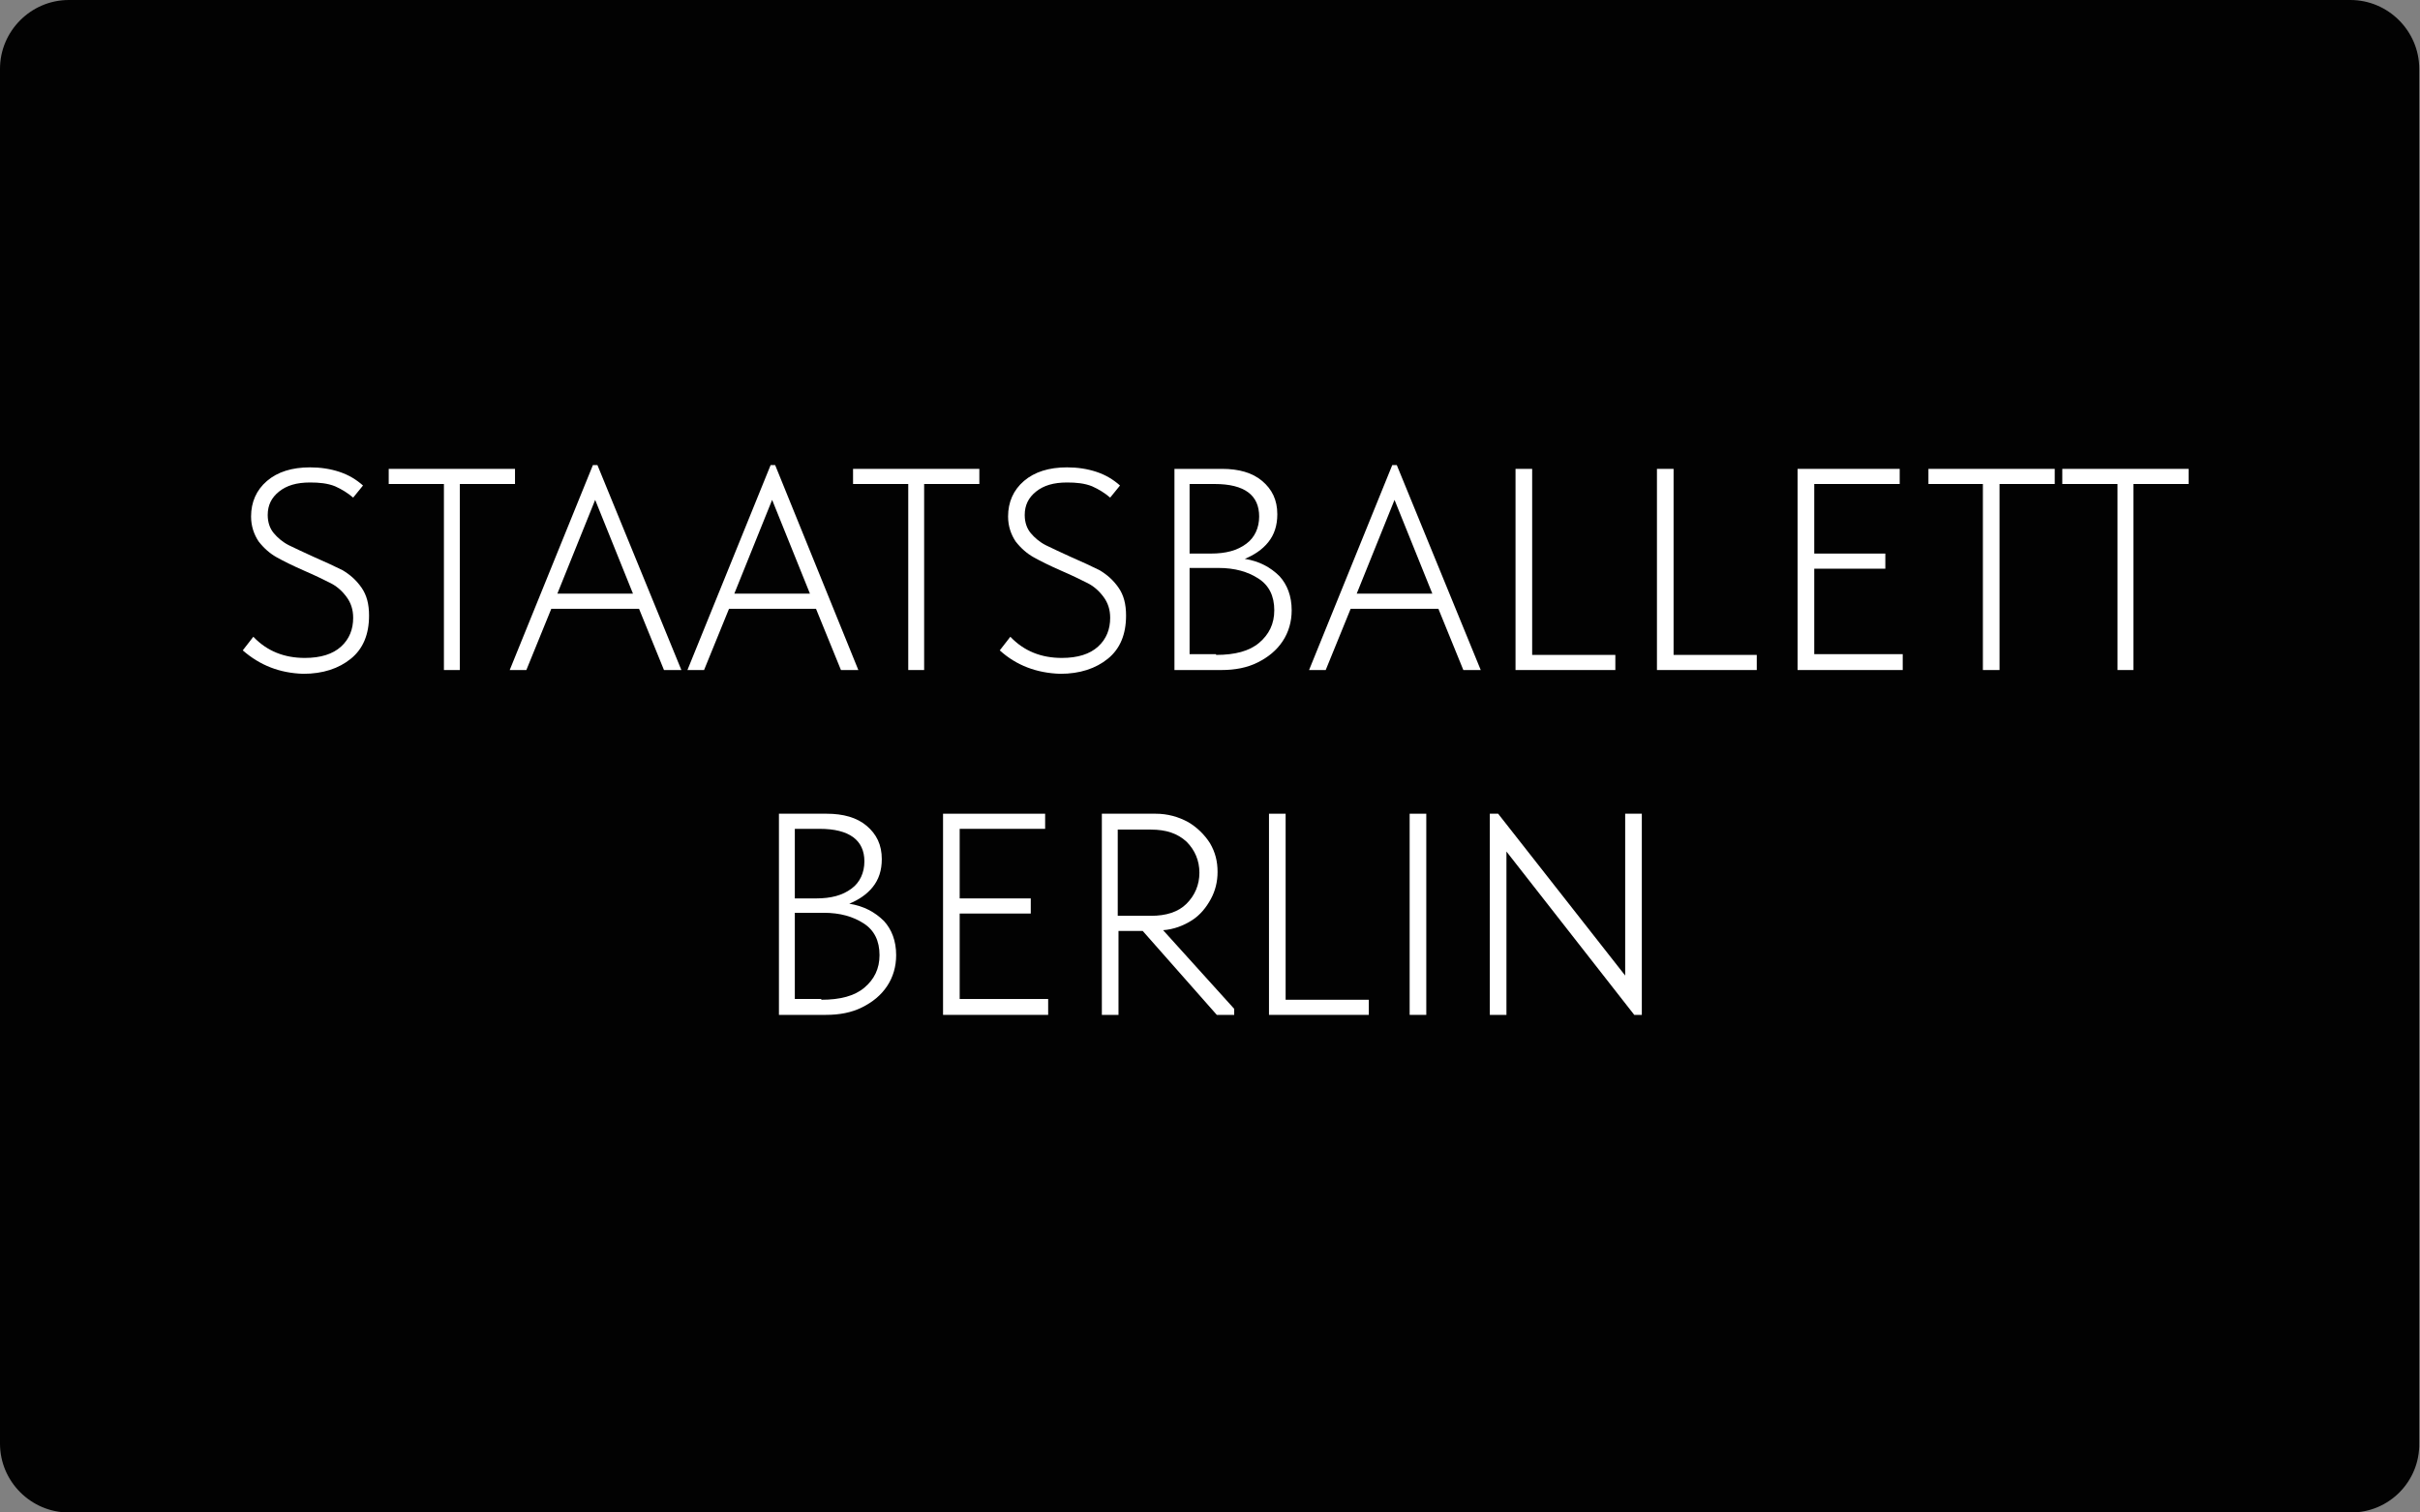 <?xml version="1.0" encoding="UTF-8"?> <!-- Generator: Adobe Illustrator 23.0.1, SVG Export Plug-In . SVG Version: 6.00 Build 0) --> <svg xmlns="http://www.w3.org/2000/svg" xmlns:xlink="http://www.w3.org/1999/xlink" x="0px" y="0px" viewBox="0 0 320 200" style="enable-background:new 0 0 320 200;" xml:space="preserve"><rect x="0" y="0" width="320" height="200" fill="#808080" stroke="none"/> <style type="text/css"> .st0{fill:#020202;} .st1{display:none;} .st2{display:inline;fill:#FFFFFF;} .st3{fill:#FFFFFF;} </style> <g id="Слой_1"> <g> <path class="st0" d="M310.9,200H9.1c-5,0-9.1-4.1-9.1-9.1V9.1C0,4.1,4.1,0,9.1,0h301.7c5,0,9.1,4.1,9.1,9.1v181.7 C320,195.9,315.9,200,310.9,200z"></path> </g> </g> <g id="Слой_2"> <g class="st1"> <path class="st2" d="M71.4,73.2V62h2.2v26.6h-2.2V75.3H56.2v13.3H54V62h2.2v11.2H71.4z"></path> <path class="st2" d="M81.5,78.5V62h2.2v16.3c0,2.7,0.7,4.8,2,6.3s3.1,2.3,5.4,2.3c2.3,0,4.1-0.8,5.4-2.3s2-3.6,2-6.3V62h2.2v16.5 c0,3.2-0.8,5.8-2.5,7.7c-1.7,1.9-4,2.8-7,2.8c-2,0-3.7-0.4-5.1-1.3c-1.4-0.9-2.5-2.1-3.3-3.7C81.9,82.4,81.5,80.6,81.5,78.5z"></path> <path class="st2" d="M126.4,83.4V62h2.2v26.6h-1L110.8,67v21.6h-2.2V62h1.1L126.4,83.4z"></path> <path class="st2" d="M148.5,75.6h13.1c0,2.6-0.5,4.9-1.4,6.9c-1,2-2.4,3.6-4.3,4.7c-1.9,1.1-4.2,1.7-6.9,1.7 c-2.9,0-5.4-0.6-7.5-1.8c-2.1-1.2-3.8-2.8-4.9-4.9c-1.2-2.1-1.7-4.3-1.7-6.9c0-2.4,0.5-4.7,1.6-6.8c1.1-2.1,2.7-3.8,4.8-5.1 c2.1-1.3,4.7-1.9,7.7-1.9c1.9,0,3.6,0.3,5.2,0.9c1.6,0.6,3,1.4,4.2,2.5l-1.3,1.8c-1.1-1.1-2.4-1.9-3.9-2.4c-1.4-0.5-3-0.8-4.6-0.8 c-2.4,0-4.5,0.6-6.3,1.7c-1.8,1.1-3.1,2.6-4,4.4s-1.4,3.7-1.4,5.7c0,2.1,0.5,4,1.5,5.8c1,1.8,2.5,3.1,4.3,4.1 c1.8,1,3.9,1.5,6.3,1.5c2.9,0,5.2-0.8,7.1-2.4c1.9-1.6,3-3.9,3.3-6.9h-10.9V75.6z"></path> <path class="st2" d="M185.2,88.6h-2.3l-3.3-8.1h-11.6l-3.3,8.1h-2.2l11-27.1h0.6L185.2,88.6z M173.8,66.1l-5,12.4h10L173.8,66.1z"></path> <path class="st2" d="M207.3,87.8v0.8H205l-9.8-11.1H192v11.1h-2.2V62h7.1c1.6,0,3,0.4,4.3,1.1c1.2,0.7,2.2,1.7,2.9,2.8 c0.7,1.2,1,2.4,1,3.8c0,1.3-0.3,2.5-0.9,3.6c-0.6,1.1-1.4,2.1-2.5,2.8c-1.1,0.7-2.4,1.2-3.8,1.3L207.3,87.8z M192,64v11.5h4.4 c2,0,3.6-0.5,4.7-1.6c1.1-1.1,1.7-2.5,1.7-4.1c0-1.6-0.6-3-1.7-4.1c-1.2-1.1-2.7-1.6-4.7-1.6H192z"></path> <path class="st2" d="M211.9,62h2.2v26.6h-2.2V62z"></path> <path class="st2" d="M241.4,88.6h-2.3l-3.3-8.1h-11.6l-3.3,8.1h-2.2l11-27.1h0.6L241.4,88.6z M230,66.1l-5,12.4h10L230,66.1z"></path> <path class="st2" d="M263.8,83.4V62h2.2v26.6h-1L248.2,67v21.6H246V62h1.1L263.8,83.4z"></path> <path class="st2" d="M49.3,131.6l1.4-1.8c1.8,1.9,4.1,2.8,6.8,2.8c2.1,0,3.7-0.5,4.8-1.5c1.1-1,1.6-2.3,1.6-3.8 c0-1.1-0.3-2-0.9-2.8s-1.3-1.4-2.1-1.8c-0.8-0.5-2-1-3.4-1.6c-1.6-0.7-2.8-1.3-3.7-1.8c-0.9-0.5-1.7-1.2-2.4-2.1 c-0.6-0.9-1-2-1-3.3c0-1.9,0.7-3.5,2.1-4.7c1.4-1.2,3.3-1.8,5.7-1.8c1.4,0,2.7,0.2,3.9,0.6c1.2,0.4,2.2,1,3.1,1.8l-1.3,1.6 c-0.7-0.6-1.5-1.1-2.4-1.5c-1-0.4-2.1-0.5-3.3-0.5c-1.8,0-3.1,0.4-4.1,1.2c-1,0.8-1.5,1.8-1.5,3.1c0,1,0.3,1.8,0.8,2.4 c0.5,0.7,1.2,1.2,2,1.6c0.8,0.4,1.9,0.9,3.2,1.5c1.6,0.7,2.9,1.3,3.9,1.8c1,0.6,1.8,1.3,2.5,2.3c0.7,1,1,2.2,1,3.7 c0,2.5-0.8,4.4-2.4,5.7c-1.6,1.3-3.7,2-6.3,2C54.2,134.6,51.6,133.6,49.3,131.6z"></path> <path class="st2" d="M78.1,134.2h-2.2v-24.6h-7.3v-2h16.7v2h-7.3V134.2z"></path> <path class="st2" d="M107.3,134.2H105l-3.3-8.1H90.1l-3.3,8.1h-2.2l11-27.1h0.6L107.3,134.2z M95.9,111.7l-5,12.4h10L95.9,111.7z"></path> <path class="st2" d="M116,134.2h-2.2v-24.6h-7.3v-2h16.7v2H116V134.2z"></path> <path class="st2" d="M141.8,134.2H128v-26.6h13.5v2h-11.3v9.2h9.4v2h-9.4v11.3h11.7V134.2z"></path> <path class="st2" d="M156.4,120.9c0-2.6,0.6-4.9,1.7-7c1.2-2.1,2.8-3.7,4.8-4.9c2.1-1.2,4.3-1.8,6.9-1.8c2.6,0,4.9,0.6,6.9,1.8 s3.6,2.8,4.8,4.9c1.2,2.1,1.7,4.4,1.7,7c0,2.5-0.6,4.8-1.7,6.9c-1.2,2.1-2.8,3.7-4.8,4.9c-2,1.2-4.3,1.8-6.9,1.8 c-2.5,0-4.8-0.6-6.9-1.8c-2.1-1.2-3.7-2.9-4.8-5C157,125.8,156.4,123.4,156.4,120.9z M181.1,120.9c0-2.2-0.5-4.1-1.5-5.9 c-1-1.8-2.3-3.1-4-4.2c-1.7-1-3.6-1.5-5.7-1.5c-2.1,0-4,0.5-5.7,1.5c-1.7,1-3.1,2.4-4,4.2c-1,1.8-1.5,3.7-1.5,5.9s0.5,4.2,1.5,5.9 c1,1.8,2.3,3.2,4,4.2c1.7,1,3.6,1.5,5.7,1.5c2.1,0,4-0.5,5.7-1.5c1.7-1,3.1-2.4,4-4.2C180.6,125.1,181.1,123.1,181.1,120.9z"></path> <path class="st2" d="M196.5,107.6c1.6,0,3,0.3,4.3,1c1.2,0.7,2.2,1.6,2.9,2.8c0.7,1.2,1,2.4,1,3.7s-0.3,2.6-1,3.8 c-0.7,1.2-1.6,2.1-2.9,2.8c-1.2,0.7-2.6,1.1-4.2,1.1h-5v11.4h-2.2v-26.6H196.5z M196.2,120.8c1.9,0,3.4-0.5,4.5-1.6 c1.1-1.1,1.7-2.4,1.7-4c0-1.6-0.6-2.9-1.7-4c-1.1-1-2.6-1.6-4.5-1.6h-4.6v11.2H196.2z"></path> <path class="st2" d="M224.4,134.2h-13.9v-26.6H224v2h-11.3v9.2h9.4v2h-9.4v11.3h11.7V134.2z"></path> <path class="st2" d="M249,133.4v0.8h-2.3l-9.8-11.1h-3.2v11.1h-2.2v-26.6h7.1c1.6,0,3,0.4,4.3,1.1s2.2,1.7,2.9,2.8 c0.7,1.2,1,2.4,1,3.8c0,1.3-0.3,2.5-0.9,3.6c-0.6,1.1-1.4,2.1-2.5,2.8c-1.1,0.7-2.4,1.2-3.8,1.3L249,133.4z M233.6,109.6v11.5h4.4 c2,0,3.6-0.5,4.7-1.6c1.1-1.1,1.7-2.5,1.7-4.1c0-1.6-0.6-3-1.7-4.1c-1.2-1.1-2.7-1.6-4.7-1.6H233.6z"></path> <path class="st2" d="M272.4,134.2h-2.3l-3.3-8.1h-11.6l-3.3,8.1h-2.2l11-27.1h0.6L272.4,134.2z M261,111.7l-5,12.4h10L261,111.7z"></path> </g> <g class="st1"> <path class="st2" d="M99.2,80.7c0,1.5-0.4,2.9-1.2,4.1c-0.8,1.2-1.9,2.1-3.3,2.8c-1.4,0.7-3,1-4.8,1h-6.2V62h6.3 c2.2,0,4,0.5,5.3,1.6c1.3,1.1,2,2.5,2,4.4c0,1.5-0.4,2.7-1.2,3.7c-0.8,1-1.9,1.7-3.1,2.2c1.9,0.3,3.4,1.1,4.6,2.3 C98.6,77.3,99.2,78.8,99.2,80.7z M89.1,64h-3.3v9.2h2.8c2,0,3.5-0.4,4.7-1.3c1.1-0.8,1.7-2.1,1.7-3.6C95,65.5,93,64,89.1,64z M89.3,86.6c2.5,0,4.4-0.5,5.7-1.6s2-2.5,2-4.3c0-1.9-0.7-3.3-2.1-4.2c-1.4-0.9-3.1-1.4-5.3-1.4h-3.8v11.4H89.3z"></path> <path class="st2" d="M103.1,75.3c0-2.6,0.6-4.9,1.7-7c1.2-2.1,2.8-3.7,4.8-4.9c2.1-1.2,4.3-1.8,6.9-1.8c2.6,0,4.9,0.6,6.9,1.8 s3.6,2.8,4.8,4.9c1.2,2.1,1.7,4.4,1.7,7c0,2.5-0.6,4.8-1.7,6.9c-1.2,2.1-2.8,3.7-4.8,4.9c-2,1.2-4.3,1.8-6.9,1.8 c-2.5,0-4.8-0.6-6.9-1.8c-2.1-1.2-3.7-2.9-4.8-5C103.6,80.2,103.1,77.8,103.1,75.3z M127.7,75.3c0-2.2-0.5-4.1-1.5-5.9 c-1-1.8-2.3-3.1-4-4.2c-1.7-1-3.6-1.5-5.7-1.5c-2.1,0-4,0.5-5.7,1.5c-1.7,1-3.1,2.4-4,4.2c-1,1.8-1.5,3.7-1.5,5.9s0.5,4.2,1.5,5.9 c1,1.8,2.3,3.2,4,4.2s3.6,1.5,5.7,1.5c2.1,0,4-0.5,5.7-1.5s3.1-2.4,4-4.2C127.2,79.5,127.7,77.5,127.7,75.3z"></path> <path class="st2" d="M138.2,62v24.6h11v2H136V62H138.2z"></path> <path class="st2" d="M152.6,86l1.4-1.8c1.8,1.9,4.1,2.8,6.8,2.8c2.1,0,3.7-0.5,4.8-1.5c1.1-1,1.6-2.3,1.6-3.8c0-1.1-0.3-2-0.9-2.8 c-0.6-0.8-1.3-1.4-2.1-1.8s-2-1-3.4-1.6c-1.6-0.7-2.8-1.3-3.7-1.8c-0.9-0.5-1.7-1.2-2.4-2.1c-0.6-0.9-1-2-1-3.3 c0-1.9,0.7-3.5,2.1-4.7c1.4-1.2,3.3-1.8,5.7-1.8c1.4,0,2.7,0.2,3.9,0.6c1.2,0.4,2.2,1,3.1,1.8l-1.3,1.6c-0.7-0.6-1.5-1.1-2.4-1.5 c-1-0.4-2.1-0.5-3.3-0.5c-1.8,0-3.1,0.4-4.1,1.2c-1,0.8-1.5,1.8-1.5,3.1c0,1,0.3,1.8,0.8,2.4s1.2,1.2,2,1.6 c0.8,0.4,1.9,0.9,3.2,1.5c1.6,0.7,2.9,1.3,3.9,1.8c1,0.6,1.8,1.3,2.5,2.3c0.7,1,1,2.2,1,3.7c0,2.5-0.8,4.4-2.4,5.7 c-1.6,1.3-3.7,2-6.3,2C157.5,89,154.9,88,152.6,86z"></path> <path class="st2" d="M193,73.2V62h2.2v26.6H193V75.3h-15.2v13.3h-2.2V62h2.2v11.2H193z"></path> <path class="st2" d="M201.2,75.3c0-2.6,0.6-4.9,1.7-7c1.2-2.1,2.8-3.7,4.8-4.9c2.1-1.2,4.3-1.8,6.9-1.8c2.6,0,4.9,0.6,6.9,1.8 s3.6,2.8,4.8,4.9c1.2,2.1,1.7,4.4,1.7,7c0,2.5-0.6,4.8-1.7,6.9s-2.8,3.7-4.8,4.9c-2,1.2-4.3,1.8-6.9,1.8c-2.5,0-4.8-0.6-6.9-1.8 c-2.1-1.2-3.7-2.9-4.8-5C201.8,80.2,201.2,77.8,201.2,75.3z M225.9,75.3c0-2.2-0.5-4.1-1.5-5.9c-1-1.8-2.3-3.1-4-4.2 c-1.7-1-3.6-1.5-5.7-1.5c-2.1,0-4,0.5-5.7,1.5c-1.7,1-3.1,2.4-4,4.2c-1,1.8-1.5,3.7-1.5,5.9s0.5,4.2,1.5,5.9c1,1.8,2.3,3.2,4,4.2 s3.6,1.5,5.7,1.5c2.1,0,4-0.5,5.7-1.5s3.1-2.4,4-4.2C225.4,79.5,225.9,77.5,225.9,75.3z"></path> <path class="st2" d="M234.2,62h2.2v26.6h-2.2V62z"></path> <path class="st2" d="M95.4,134.2h-2.2v-24.6h-7.3v-2h16.7v2h-7.3V134.2z"></path> <path class="st2" d="M124.7,118.8v-11.2h2.2v26.6h-2.2v-13.3h-15.2v13.3h-2.2v-26.6h2.2v11.2H124.7z"></path> <path class="st2" d="M149.2,134.2h-13.9v-26.6h13.5v2h-11.3v9.2h9.4v2h-9.4v11.3h11.7V134.2z"></path> <path class="st2" d="M175,134.2h-2.3l-3.3-8.1h-11.6l-3.3,8.1h-2.2l11-27.1h0.6L175,134.2z M163.6,111.7l-5,12.4h10L163.6,111.7z"></path> <path class="st2" d="M183.8,134.2h-2.2v-24.6h-7.3v-2H191v2h-7.3V134.2z"></path> <path class="st2" d="M213.3,133.4v0.8H211l-9.8-11.1H198v11.1h-2.2v-26.6h7.1c1.6,0,3,0.4,4.3,1.1s2.2,1.7,2.9,2.8 c0.7,1.2,1,2.4,1,3.8c0,1.3-0.3,2.5-0.9,3.6s-1.4,2.1-2.5,2.8c-1.1,0.7-2.4,1.2-3.8,1.3L213.3,133.4z M198,109.6v11.5h4.4 c2,0,3.6-0.5,4.7-1.6c1.1-1.1,1.7-2.5,1.7-4.1c0-1.6-0.6-3-1.7-4.1c-1.2-1.1-2.7-1.6-4.7-1.6H198z"></path> <path class="st2" d="M231.8,134.2h-13.9v-26.6h13.5v2h-11.3v9.2h9.4v2h-9.4v11.3h11.7V134.2z"></path> </g> <g class="st1"> <path class="st2" d="M104.4,84.1L113,62h1.9v0.8L104.5,89h-0.4L93.3,62.8V62h2.1L104.4,84.1z"></path> <path class="st2" d="M119.7,62h2.2v26.6h-2.2V62z"></path> <path class="st2" d="M144.1,88.6h-13.9V62h13.5v2h-11.3v9.2h9.4v2h-9.4v11.3h11.7V88.6z"></path> <path class="st2" d="M169,83.4V62h2.2v26.6h-1L153.4,67v21.6h-2.2V62h1.1L169,83.4z"></path> <path class="st2" d="M197.4,83.4V62h2.2v26.6h-1L181.8,67v21.6h-2.2V62h1.1L197.4,83.4z"></path> <path class="st2" d="M226.8,88.6h-2.3l-3.3-8.1h-11.6l-3.3,8.1h-2.2l11-27.1h0.6L226.8,88.6z M215.4,66.1l-5,12.4h10L215.4,66.1z"></path> <path class="st2" d="M102.7,120.9c0-2.6,0.6-4.9,1.7-7s2.8-3.7,4.8-4.9c2.1-1.2,4.3-1.8,6.9-1.8c2.6,0,4.9,0.6,6.9,1.8 c2,1.2,3.6,2.8,4.8,4.9s1.7,4.4,1.7,7c0,2.5-0.6,4.8-1.7,6.9c-1.2,2.1-2.8,3.7-4.8,4.9c-2,1.2-4.3,1.8-6.9,1.8 c-2.5,0-4.8-0.6-6.9-1.8c-2.1-1.2-3.7-2.9-4.8-5C103.3,125.8,102.7,123.4,102.7,120.9z M127.4,120.9c0-2.2-0.5-4.1-1.5-5.9 s-2.3-3.1-4-4.2c-1.7-1-3.6-1.5-5.7-1.5s-4,0.5-5.7,1.5c-1.7,1-3.1,2.4-4,4.2s-1.5,3.7-1.5,5.9s0.5,4.2,1.5,5.9 c1,1.8,2.3,3.2,4,4.2c1.7,1,3.6,1.5,5.7,1.5s4-0.5,5.7-1.5c1.7-1,3.1-2.4,4-4.2C126.9,125.1,127.4,123.1,127.4,120.9z"></path> <path class="st2" d="M142.8,107.6c1.6,0,3,0.3,4.3,1c1.2,0.7,2.2,1.6,2.9,2.8c0.7,1.2,1,2.4,1,3.7s-0.3,2.6-1,3.8 c-0.7,1.2-1.6,2.1-2.9,2.8s-2.6,1.1-4.2,1.1h-5v11.4h-2.2v-26.6H142.8z M142.5,120.8c1.9,0,3.4-0.5,4.5-1.6c1.1-1.1,1.7-2.4,1.7-4 c0-1.6-0.6-2.9-1.7-4c-1.1-1-2.6-1.6-4.5-1.6h-4.6v11.2H142.5z"></path> <path class="st2" d="M170.7,134.2h-13.9v-26.6h13.5v2H159v9.2h9.4v2H159v11.3h11.7V134.2z"></path> <path class="st2" d="M195.3,133.4v0.8h-2.3l-9.8-11.1h-3.2v11.1h-2.2v-26.6h7.1c1.6,0,3,0.4,4.3,1.1s2.2,1.7,2.9,2.8 c0.7,1.2,1,2.4,1,3.8c0,1.3-0.3,2.5-0.9,3.6s-1.4,2.1-2.5,2.8c-1.1,0.7-2.4,1.2-3.8,1.3L195.3,133.4z M179.9,109.6v11.5h4.4 c2,0,3.6-0.5,4.7-1.6c1.1-1.1,1.7-2.5,1.7-4.1c0-1.6-0.6-3-1.7-4.1c-1.2-1.1-2.7-1.6-4.7-1.6H179.9z"></path> <path class="st2" d="M218.7,134.2h-2.3l-3.3-8.1h-11.6l-3.3,8.1h-2.2l11-27.1h0.6L218.7,134.2z M207.3,111.7l-5,12.4h10 L207.3,111.7z"></path> </g> <g class="st1"> <path class="st2" d="M115.1,88.6h-2.3l-3.3-8.1H98l-3.3,8.1h-2.2l11-27.1h0.6L115.1,88.6z M103.7,66.1l-5,12.4h10L103.7,66.1z"></path> <path class="st2" d="M117.7,86l1.4-1.8c1.8,1.9,4.1,2.8,6.8,2.8c2.1,0,3.7-0.5,4.8-1.5c1.1-1,1.6-2.3,1.6-3.8c0-1.1-0.3-2-0.9-2.8 c-0.6-0.8-1.3-1.4-2.1-1.8s-2-1-3.4-1.6c-1.6-0.7-2.8-1.3-3.7-1.8c-0.9-0.5-1.7-1.2-2.4-2.1c-0.6-0.9-1-2-1-3.3 c0-1.9,0.7-3.5,2.1-4.7c1.4-1.2,3.3-1.8,5.7-1.8c1.4,0,2.7,0.2,3.9,0.6c1.2,0.4,2.2,1,3.1,1.8l-1.3,1.6c-0.7-0.6-1.5-1.1-2.4-1.5 c-1-0.4-2.1-0.5-3.3-0.5c-1.8,0-3.1,0.4-4.1,1.2c-1,0.8-1.5,1.8-1.5,3.1c0,1,0.3,1.8,0.8,2.4s1.2,1.2,2,1.6 c0.8,0.4,1.9,0.9,3.2,1.5c1.6,0.7,2.9,1.3,3.9,1.8c1,0.6,1.8,1.3,2.5,2.3c0.7,1,1,2.2,1,3.7c0,2.5-0.8,4.4-2.4,5.7 c-1.6,1.3-3.7,2-6.3,2C122.6,89,119.9,88,117.7,86z"></path> <path class="st2" d="M146.5,88.6h-2.2V64H137v-2h16.7v2h-7.3V88.6z"></path> <path class="st2" d="M175.6,88.6h-2.3l-3.3-8.1h-11.6l-3.3,8.1H153l11-27.1h0.6L175.6,88.6z M164.2,66.1l-5,12.4h10L164.2,66.1z"></path> <path class="st2" d="M198.1,83.4V62h2.2v26.6h-1L182.4,67v21.6h-2.2V62h1.1L198.1,83.4z"></path> <path class="st2" d="M227.5,88.6h-2.3l-3.3-8.1h-11.6l-3.3,8.1h-2.2l11-27.1h0.6L227.5,88.6z M216.1,66.1l-5,12.4h10L216.1,66.1z"></path> <path class="st2" d="M102.7,120.9c0-2.6,0.6-4.9,1.7-7s2.8-3.7,4.8-4.9c2.1-1.2,4.3-1.8,6.9-1.8c2.6,0,4.9,0.6,6.9,1.8 c2,1.2,3.6,2.8,4.8,4.9s1.7,4.4,1.7,7c0,2.5-0.6,4.8-1.7,6.9c-1.2,2.1-2.8,3.7-4.8,4.9c-2,1.2-4.3,1.8-6.9,1.8 c-2.5,0-4.8-0.6-6.9-1.8c-2.1-1.2-3.7-2.9-4.8-5C103.3,125.8,102.7,123.4,102.7,120.9z M127.4,120.9c0-2.2-0.5-4.1-1.5-5.9 s-2.3-3.1-4-4.2c-1.7-1-3.6-1.5-5.7-1.5s-4,0.5-5.7,1.5c-1.7,1-3.1,2.4-4,4.2s-1.5,3.7-1.5,5.9s0.5,4.2,1.5,5.9 c1,1.8,2.3,3.2,4,4.2c1.7,1,3.6,1.5,5.7,1.5s4-0.5,5.7-1.5c1.7-1,3.1-2.4,4-4.2C126.9,125.1,127.4,123.1,127.4,120.9z"></path> <path class="st2" d="M142.8,107.6c1.6,0,3,0.3,4.3,1c1.2,0.7,2.2,1.6,2.9,2.8c0.7,1.2,1,2.4,1,3.7s-0.3,2.6-1,3.8 c-0.7,1.2-1.6,2.1-2.9,2.8s-2.6,1.1-4.2,1.1h-5v11.4h-2.2v-26.6H142.8z M142.5,120.8c1.9,0,3.4-0.5,4.5-1.6c1.1-1.1,1.7-2.4,1.7-4 c0-1.6-0.6-2.9-1.7-4c-1.1-1-2.6-1.6-4.5-1.6h-4.6v11.2H142.5z"></path> <path class="st2" d="M170.7,134.2h-13.9v-26.6h13.5v2H159v9.2h9.4v2H159v11.3h11.7V134.2z"></path> <path class="st2" d="M195.3,133.4v0.8h-2.3l-9.8-11.1h-3.2v11.1h-2.2v-26.6h7.1c1.6,0,3,0.4,4.3,1.1s2.2,1.7,2.9,2.8 c0.7,1.2,1,2.4,1,3.8c0,1.3-0.3,2.5-0.9,3.6s-1.4,2.1-2.5,2.8c-1.1,0.7-2.4,1.2-3.8,1.3L195.3,133.4z M179.9,109.6v11.5h4.4 c2,0,3.6-0.5,4.7-1.6c1.1-1.1,1.7-2.5,1.7-4.1c0-1.6-0.6-3-1.7-4.1c-1.2-1.1-2.7-1.6-4.7-1.6H179.9z"></path> <path class="st2" d="M218.7,134.2h-2.3l-3.3-8.1h-11.6l-3.3,8.1h-2.2l11-27.1h0.6L218.7,134.2z M207.3,111.7l-5,12.4h10 L207.3,111.7z"></path> </g> <g class="st1"> <path class="st2" d="M61.3,87.8v0.8H59l-9.8-11.1h-3.2v11.1h-2.2V62h7.1c1.6,0,3,0.4,4.3,1.1c1.2,0.7,2.2,1.7,2.9,2.8 c0.7,1.2,1,2.4,1,3.8c0,1.3-0.3,2.5-0.9,3.6c-0.6,1.1-1.4,2.1-2.5,2.8c-1.1,0.7-2.4,1.2-3.8,1.3L61.3,87.8z M45.9,64v11.5h4.4 c2,0,3.6-0.5,4.7-1.6c1.1-1.1,1.7-2.5,1.7-4.1c0-1.6-0.6-3-1.7-4.1c-1.2-1.1-2.7-1.6-4.7-1.6H45.9z"></path> <path class="st2" d="M63.6,75.3c0-2.6,0.6-4.9,1.7-7c1.2-2.1,2.8-3.7,4.8-4.9c2.1-1.2,4.3-1.8,6.9-1.8c2.6,0,4.9,0.6,6.9,1.8 s3.6,2.8,4.8,4.9c1.2,2.1,1.7,4.4,1.7,7c0,2.5-0.6,4.8-1.7,6.9c-1.2,2.1-2.8,3.7-4.8,4.9c-2,1.2-4.3,1.8-6.9,1.8 c-2.5,0-4.8-0.6-6.9-1.8c-2.1-1.2-3.7-2.9-4.8-5C64.2,80.2,63.6,77.8,63.6,75.3z M88.2,75.3c0-2.2-0.5-4.1-1.5-5.9 c-1-1.8-2.3-3.1-4-4.2c-1.7-1-3.6-1.5-5.7-1.5c-2.1,0-4,0.5-5.7,1.5c-1.7,1-3.1,2.4-4,4.2c-1,1.8-1.5,3.7-1.5,5.9s0.5,4.2,1.5,5.9 c1,1.8,2.3,3.2,4,4.2s3.6,1.5,5.7,1.5c2.1,0,4-0.5,5.7-1.5s3.1-2.4,4-4.2C87.7,79.5,88.2,77.5,88.2,75.3z"></path> <path class="st2" d="M109.1,62h2v0.8l-8.2,13.6v12.2h-2.2V76.4l-8.6-13.6V62h2.1l7.7,12.2L109.1,62z"></path> <path class="st2" d="M133.2,88.6H131l-3.3-8.1h-11.6l-3.3,8.1h-2.2l11-27.1h0.6L133.2,88.6z M121.8,66.1l-5,12.4h10L121.8,66.1z"></path> <path class="st2" d="M140,62v24.6h11v2h-13.2V62H140z"></path> <path class="st2" d="M164,75.3c0-2.6,0.6-4.9,1.7-7c1.2-2.1,2.8-3.7,4.8-4.9c2.1-1.2,4.3-1.8,6.9-1.8c2.6,0,4.9,0.6,6.9,1.8 c2,1.2,3.6,2.8,4.8,4.9c1.2,2.1,1.7,4.4,1.7,7c0,2.5-0.6,4.8-1.7,6.9s-2.8,3.7-4.8,4.9c-2,1.2-4.3,1.8-6.9,1.8 c-2.5,0-4.8-0.6-6.9-1.8c-2.1-1.2-3.7-2.9-4.8-5C164.6,80.2,164,77.8,164,75.3z M188.7,75.3c0-2.2-0.5-4.1-1.5-5.9 c-1-1.8-2.3-3.1-4-4.2c-1.7-1-3.6-1.5-5.7-1.5s-4,0.5-5.7,1.5c-1.7,1-3.1,2.4-4,4.2c-1,1.8-1.5,3.7-1.5,5.9s0.5,4.2,1.5,5.9 c1,1.8,2.3,3.2,4,4.2s3.6,1.5,5.7,1.5s4-0.5,5.7-1.5s3.1-2.4,4-4.2C188.2,79.5,188.7,77.5,188.7,75.3z"></path> <path class="st2" d="M204.1,62c1.6,0,3,0.3,4.3,1c1.2,0.7,2.2,1.6,2.9,2.8s1,2.4,1,3.7c0,1.3-0.3,2.6-1,3.8 c-0.7,1.2-1.6,2.1-2.9,2.8c-1.2,0.7-2.6,1.1-4.2,1.1h-5v11.4H197V62H204.1z M203.8,75.2c1.9,0,3.4-0.5,4.5-1.6 c1.1-1.1,1.7-2.4,1.7-4c0-1.6-0.6-2.9-1.7-4c-1.1-1-2.6-1.6-4.5-1.6h-4.6v11.2H203.8z"></path> <path class="st2" d="M232,88.6h-13.9V62h13.5v2h-11.3v9.2h9.4v2h-9.4v11.3H232V88.6z"></path> <path class="st2" d="M256.6,87.8v0.8h-2.3l-9.8-11.1h-3.2v11.1H239V62h7.1c1.6,0,3,0.4,4.3,1.1c1.2,0.7,2.2,1.7,2.9,2.8 c0.7,1.2,1,2.4,1,3.8c0,1.3-0.3,2.5-0.9,3.6c-0.6,1.1-1.4,2.1-2.5,2.8c-1.1,0.7-2.4,1.2-3.8,1.3L256.6,87.8z M241.2,64v11.5h4.4 c2,0,3.6-0.5,4.7-1.6c1.1-1.1,1.7-2.5,1.7-4.1c0-1.6-0.6-3-1.7-4.1c-1.2-1.1-2.7-1.6-4.7-1.6H241.2z"></path> <path class="st2" d="M280,88.6h-2.3l-3.3-8.1h-11.6l-3.3,8.1h-2.2l11-27.1h0.6L280,88.6z M268.6,66.1l-5,12.4h10L268.6,66.1z"></path> <path class="st2" d="M118,118.8v-11.2h2.2v26.6H118v-13.3h-15.2v13.3h-2.2v-26.6h2.2v11.2H118z"></path> <path class="st2" d="M126.3,120.9c0-2.6,0.6-4.9,1.7-7c1.2-2.1,2.8-3.7,4.8-4.9c2.1-1.2,4.3-1.8,6.9-1.8c2.6,0,4.9,0.6,6.9,1.8 s3.6,2.8,4.8,4.9c1.2,2.1,1.7,4.4,1.7,7c0,2.5-0.6,4.8-1.7,6.9c-1.2,2.1-2.8,3.7-4.8,4.9c-2,1.2-4.3,1.8-6.9,1.8 c-2.5,0-4.8-0.6-6.9-1.8c-2.1-1.2-3.7-2.9-4.8-5C126.9,125.8,126.3,123.4,126.3,120.9z M150.9,120.9c0-2.2-0.5-4.1-1.5-5.9 c-1-1.8-2.3-3.1-4-4.2c-1.7-1-3.6-1.5-5.7-1.5c-2.1,0-4,0.5-5.7,1.5c-1.7,1-3.1,2.4-4,4.2c-1,1.8-1.5,3.7-1.5,5.9s0.5,4.2,1.5,5.9 c1,1.8,2.3,3.2,4,4.2c1.7,1,3.6,1.5,5.7,1.5c2.1,0,4-0.5,5.7-1.5c1.7-1,3.1-2.4,4-4.2C150.4,125.1,150.9,123.1,150.9,120.9z"></path> <path class="st2" d="M158.8,124.1v-16.5h2.2v16.3c0,2.7,0.7,4.8,2,6.3s3.1,2.3,5.4,2.3c2.3,0,4.1-0.8,5.4-2.3s2-3.6,2-6.3v-16.3 h2.2v16.5c0,3.2-0.8,5.8-2.5,7.7c-1.7,1.9-4,2.8-7,2.8c-2,0-3.7-0.4-5.1-1.3c-1.4-0.9-2.5-2.1-3.3-3.7 C159.2,128,158.8,126.2,158.8,124.1z"></path> <path class="st2" d="M183.8,131.6l1.4-1.8c1.8,1.9,4.1,2.8,6.8,2.8c2.1,0,3.7-0.5,4.8-1.5c1.1-1,1.6-2.3,1.6-3.8 c0-1.1-0.3-2-0.9-2.8c-0.6-0.8-1.3-1.4-2.1-1.8c-0.8-0.5-2-1-3.4-1.6c-1.6-0.7-2.8-1.3-3.7-1.8c-0.9-0.5-1.7-1.2-2.4-2.1 c-0.6-0.9-1-2-1-3.3c0-1.9,0.7-3.5,2.1-4.7c1.4-1.2,3.3-1.8,5.7-1.8c1.4,0,2.7,0.2,3.9,0.6c1.2,0.4,2.2,1,3.1,1.8l-1.3,1.6 c-0.7-0.6-1.5-1.1-2.4-1.5c-1-0.4-2.1-0.5-3.3-0.5c-1.8,0-3.1,0.4-4.1,1.2c-1,0.8-1.5,1.8-1.5,3.1c0,1,0.3,1.8,0.8,2.4 s1.2,1.2,2,1.6c0.8,0.4,1.9,0.9,3.2,1.5c1.6,0.7,2.9,1.3,3.9,1.8c1,0.6,1.8,1.3,2.5,2.3c0.7,1,1,2.2,1,3.7c0,2.5-0.8,4.4-2.4,5.7 s-3.7,2-6.3,2C188.7,134.6,186.1,133.6,183.8,131.6z"></path> <path class="st2" d="M220.7,134.2h-13.9v-26.6h13.5v2H209v9.2h9.4v2H209v11.3h11.7V134.2z"></path> </g> <g> <path class="st3" d="M32.1,86l1.4-1.8c1.8,1.9,4.1,2.8,6.8,2.8c2.1,0,3.7-0.5,4.8-1.5c1.1-1,1.6-2.3,1.6-3.8c0-1.1-0.3-2-0.9-2.8 c-0.6-0.8-1.3-1.4-2.1-1.8s-2-1-3.4-1.6c-1.6-0.7-2.8-1.3-3.7-1.8c-0.9-0.5-1.7-1.2-2.4-2.1c-0.6-0.9-1-2-1-3.3 c0-1.9,0.7-3.5,2.1-4.7c1.4-1.2,3.3-1.8,5.7-1.8c1.4,0,2.7,0.2,3.9,0.6c1.2,0.4,2.2,1,3.1,1.8l-1.3,1.6c-0.7-0.6-1.5-1.1-2.4-1.5 c-1-0.4-2.1-0.5-3.3-0.5c-1.8,0-3.1,0.4-4.1,1.2c-1,0.8-1.5,1.8-1.5,3.1c0,1,0.3,1.8,0.8,2.4s1.2,1.2,2,1.6 c0.8,0.4,1.9,0.9,3.2,1.5c1.6,0.7,2.9,1.3,3.9,1.8c1,0.6,1.8,1.3,2.5,2.3c0.7,1,1,2.2,1,3.7c0,2.5-0.8,4.4-2.4,5.7 c-1.6,1.3-3.7,2-6.3,2C37,89,34.4,88,32.1,86z"></path> <path class="st3" d="M60.9,88.6h-2.2V64h-7.3v-2h16.7v2h-7.3V88.6z"></path> <path class="st3" d="M90.1,88.6h-2.3l-3.3-8.1H72.9l-3.3,8.1h-2.2l11-27.1H79L90.1,88.6z M78.7,66.1l-5,12.4h10L78.7,66.1z"></path> <path class="st3" d="M113.5,88.6h-2.3l-3.3-8.1H96.4l-3.3,8.1h-2.2l11-27.1h0.6L113.5,88.6z M102.1,66.1l-5,12.4h10L102.1,66.1z"></path> <path class="st3" d="M122.3,88.6h-2.2V64h-7.3v-2h16.7v2h-7.3V88.6z"></path> <path class="st3" d="M132.2,86l1.4-1.8c1.8,1.9,4.1,2.8,6.8,2.8c2.1,0,3.7-0.5,4.8-1.5c1.1-1,1.6-2.3,1.6-3.8c0-1.1-0.3-2-0.9-2.8 c-0.6-0.8-1.3-1.4-2.1-1.8s-2-1-3.4-1.6c-1.6-0.7-2.8-1.3-3.7-1.8c-0.9-0.5-1.7-1.2-2.4-2.1c-0.6-0.9-1-2-1-3.3 c0-1.9,0.7-3.5,2.1-4.7c1.4-1.2,3.3-1.8,5.7-1.8c1.4,0,2.7,0.2,3.9,0.6c1.2,0.4,2.2,1,3.1,1.8l-1.3,1.6c-0.7-0.6-1.5-1.1-2.4-1.5 c-1-0.4-2.1-0.5-3.3-0.5c-1.8,0-3.1,0.4-4.1,1.2c-1,0.8-1.5,1.8-1.5,3.1c0,1,0.3,1.8,0.8,2.4s1.2,1.2,2,1.6 c0.8,0.4,1.9,0.9,3.2,1.5c1.6,0.7,2.9,1.3,3.9,1.8c1,0.6,1.8,1.3,2.5,2.3c0.7,1,1,2.2,1,3.7c0,2.5-0.8,4.4-2.4,5.7 c-1.6,1.3-3.7,2-6.3,2C137.1,89,134.4,88,132.2,86z"></path> <path class="st3" d="M170.8,80.7c0,1.5-0.4,2.9-1.2,4.1c-0.8,1.2-1.9,2.1-3.3,2.8c-1.4,0.7-3,1-4.8,1h-6.2V62h6.3 c2.2,0,4,0.5,5.3,1.6s2,2.5,2,4.4c0,1.5-0.4,2.7-1.2,3.7c-0.8,1-1.9,1.7-3.1,2.2c1.9,0.3,3.4,1.1,4.6,2.3 C170.2,77.3,170.8,78.8,170.8,80.7z M160.6,64h-3.3v9.2h2.8c2,0,3.5-0.4,4.7-1.3c1.1-0.8,1.7-2.1,1.7-3.6 C166.5,65.5,164.6,64,160.6,64z M160.8,86.6c2.5,0,4.4-0.5,5.7-1.6s2-2.5,2-4.3c0-1.9-0.7-3.3-2.1-4.2c-1.4-0.9-3.1-1.4-5.3-1.4 h-3.8v11.4H160.8z"></path> <path class="st3" d="M195.8,88.6h-2.3l-3.3-8.1h-11.6l-3.3,8.1h-2.2l11-27.1h0.6L195.8,88.6z M184.4,66.1l-5,12.4h10L184.4,66.1z"></path> <path class="st3" d="M202.6,62v24.6h11v2h-13.2V62H202.6z"></path> <path class="st3" d="M221.3,62v24.6h11v2h-13.2V62H221.3z"></path> <path class="st3" d="M251.6,88.6h-13.9V62h13.5v2h-11.3v9.2h9.4v2h-9.4v11.3h11.7V88.6z"></path> <path class="st3" d="M264.4,88.6h-2.2V64H255v-2h16.7v2h-7.3V88.6z"></path> <path class="st3" d="M282.2,88.6H280V64h-7.3v-2h16.7v2h-7.3V88.6z"></path> <path class="st3" d="M118.5,126.3c0,1.5-0.4,2.9-1.2,4.1s-1.9,2.1-3.3,2.8c-1.4,0.7-3,1-4.8,1h-6.2v-26.6h6.3c2.2,0,4,0.5,5.3,1.6 c1.3,1.1,2,2.5,2,4.4c0,1.5-0.4,2.7-1.2,3.7c-0.8,1-1.9,1.7-3.1,2.2c1.9,0.3,3.4,1.1,4.6,2.3C117.9,122.9,118.5,124.4,118.5,126.3 z M108.4,109.6h-3.3v9.2h2.8c2,0,3.5-0.4,4.7-1.3c1.1-0.8,1.7-2.1,1.7-3.6C114.3,111.1,112.3,109.6,108.4,109.6z M108.6,132.2 c2.5,0,4.4-0.5,5.7-1.6c1.3-1.1,2-2.5,2-4.3c0-1.9-0.7-3.3-2.1-4.2c-1.4-0.9-3.1-1.4-5.3-1.4h-3.8v11.4H108.6z"></path> <path class="st3" d="M138.6,134.2h-13.9v-26.6h13.5v2h-11.3v9.2h9.4v2h-9.4v11.3h11.7V134.2z"></path> <path class="st3" d="M163.2,133.4v0.8h-2.3l-9.8-11.1h-3.2v11.1h-2.2v-26.6h7.1c1.6,0,3,0.4,4.3,1.1c1.2,0.7,2.2,1.7,2.9,2.8 c0.7,1.2,1,2.4,1,3.8c0,1.3-0.3,2.5-0.9,3.6c-0.6,1.1-1.4,2.1-2.5,2.8c-1.1,0.7-2.4,1.2-3.8,1.3L163.2,133.4z M147.8,109.6v11.5 h4.4c2,0,3.6-0.5,4.7-1.6c1.1-1.1,1.7-2.5,1.7-4.1c0-1.6-0.6-3-1.7-4.1c-1.2-1.1-2.7-1.6-4.7-1.6H147.8z"></path> <path class="st3" d="M170,107.6v24.6h11v2h-13.2v-26.6H170z"></path> <path class="st3" d="M186.4,107.6h2.2v26.6h-2.2V107.6z"></path> <path class="st3" d="M214.9,129v-21.4h2.2v26.6h-1l-16.9-21.6v21.6H197v-26.6h1.1L214.9,129z"></path> </g> </g> </svg> 